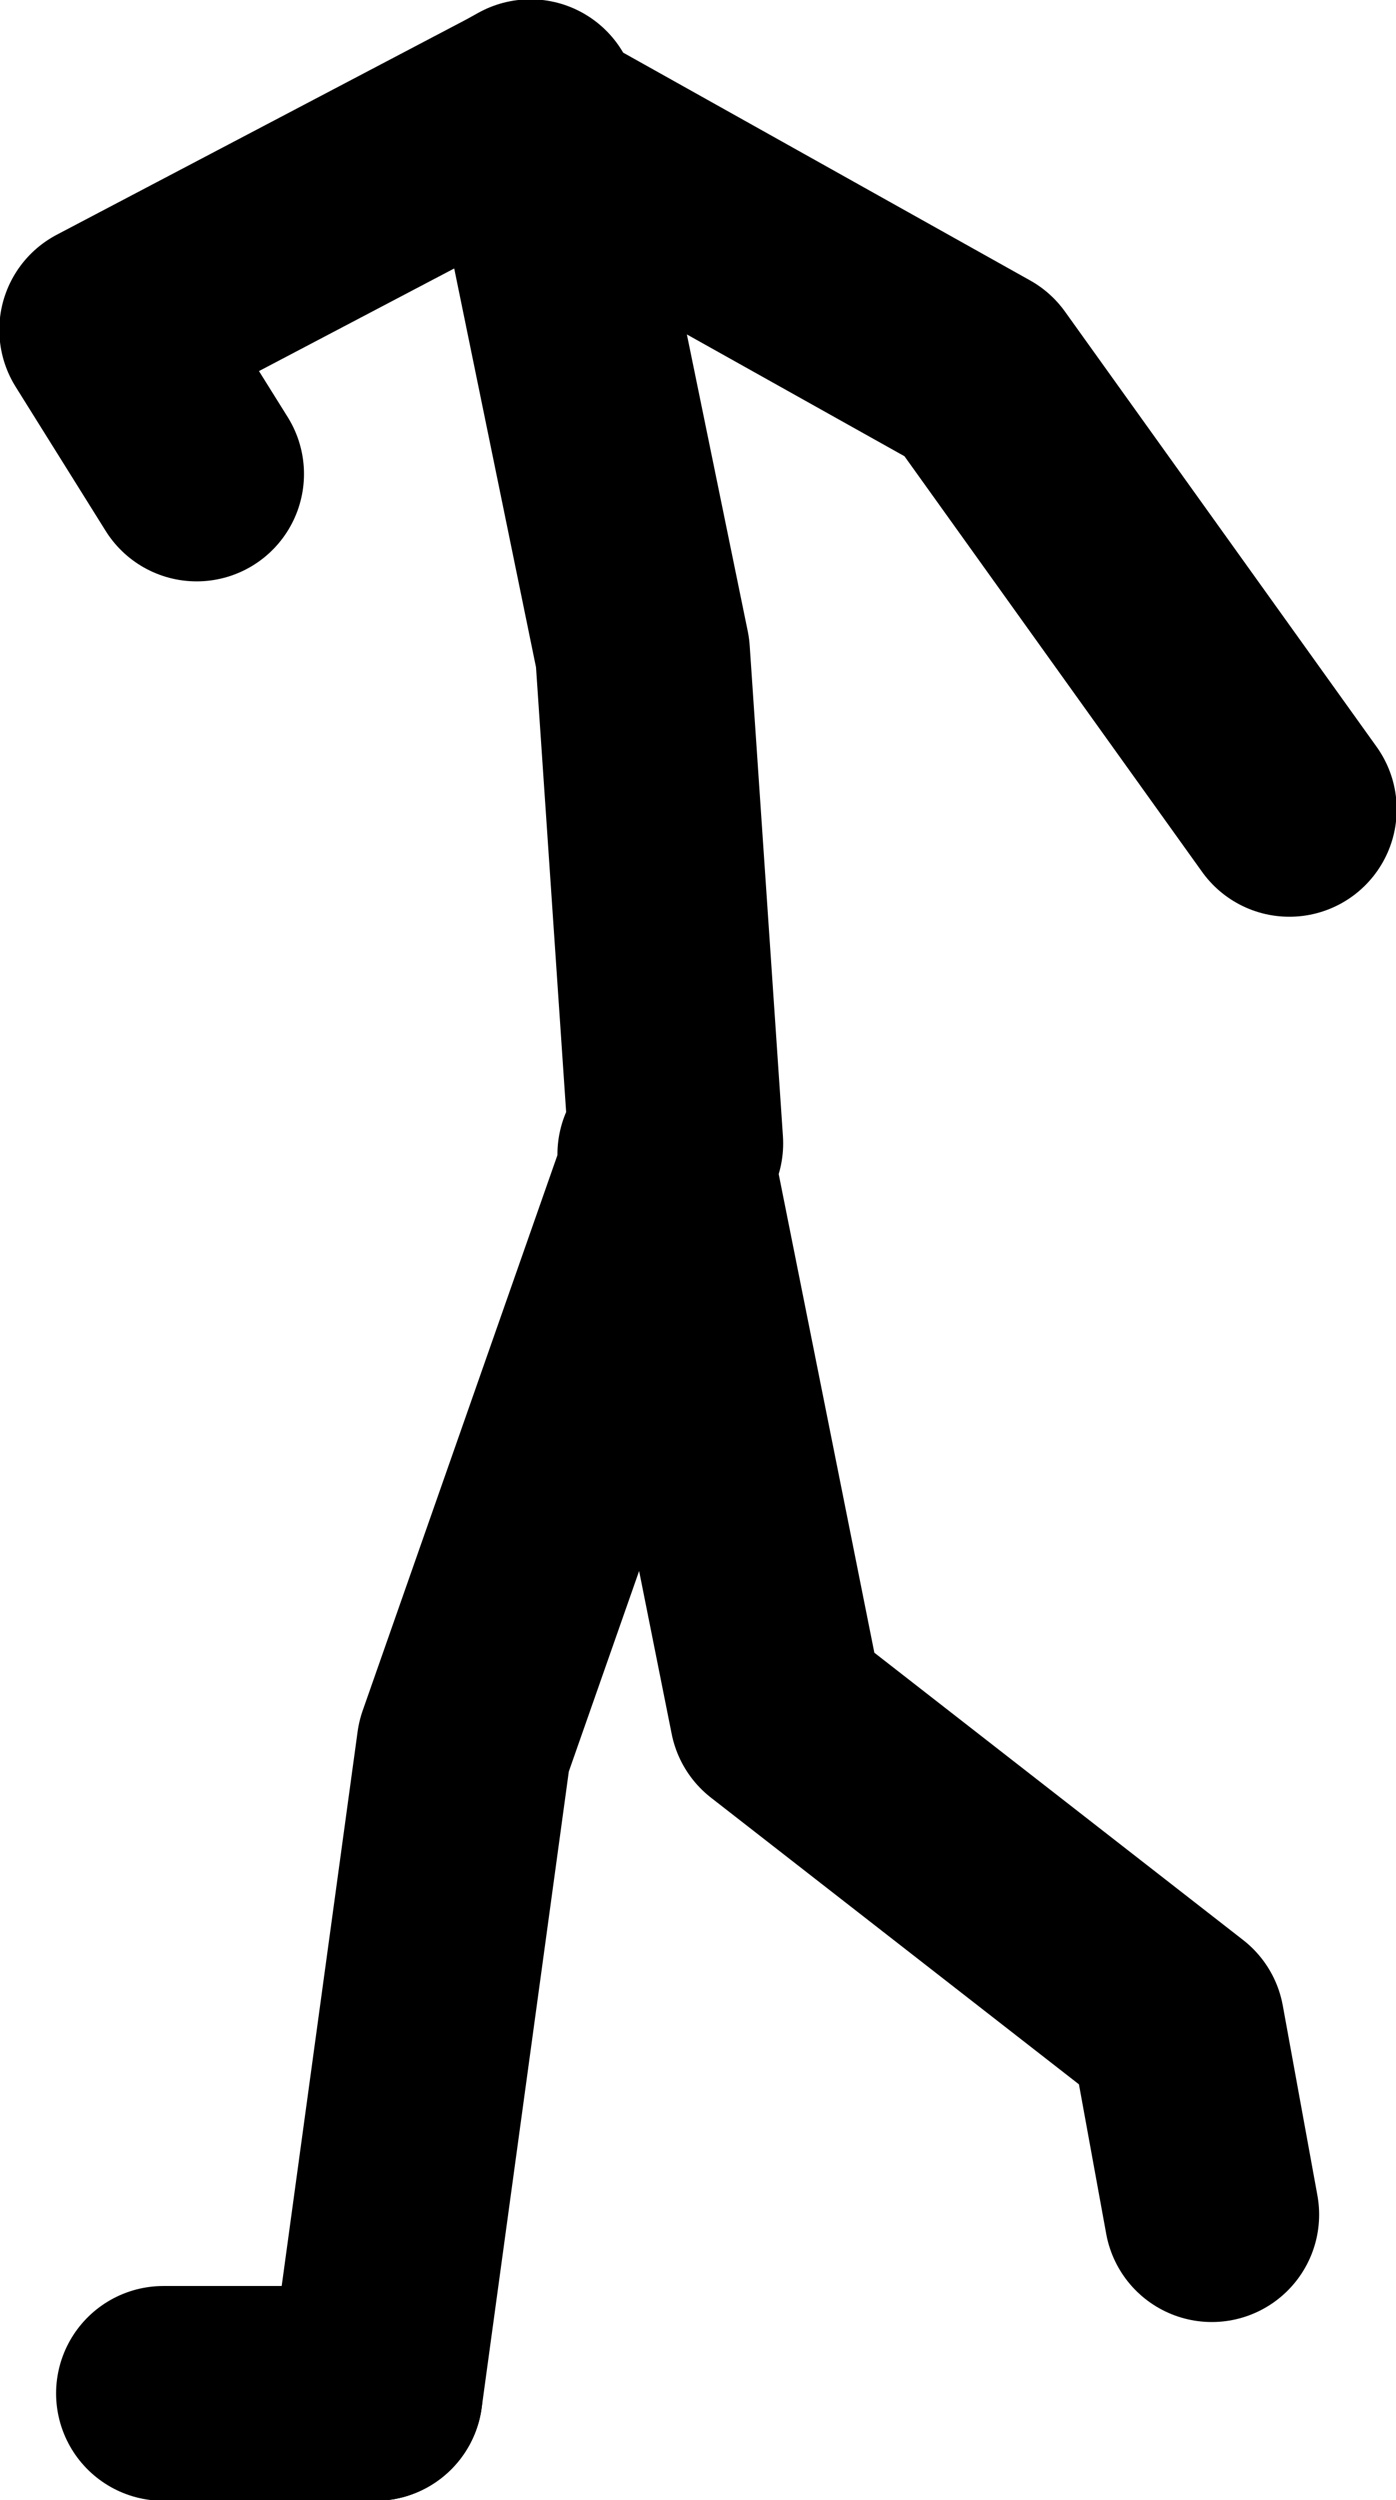 <?xml version="1.0" encoding="UTF-8" standalone="no"?>
<svg xmlns:xlink="http://www.w3.org/1999/xlink" height="90.2px" width="50.4px" xmlns="http://www.w3.org/2000/svg">
  <g transform="matrix(1.0, 0.0, 0.0, 1.0, 29.65, 37.3)">
    <path d="M-22.55 -20.2 L-25.8 -25.4 -10.95 -33.2 -10.5 -33.45 -10.35 -32.75 5.65 -23.8 16.9 -8.1 M-5.25 3.95 L-6.45 -13.75 -10.35 -32.75 -10.95 -33.2 M-5.65 4.35 L-5.55 4.75 -1.6 24.5 12.85 35.75 14.1 42.6 M-16.1 49.05 L-12.9 25.7 -5.55 4.75" fill="none" stroke="#000000" stroke-linecap="round" stroke-linejoin="round" stroke-width="7.75"/>
    <path d="M-23.75 49.05 L-16.1 49.05" fill="none" stroke="#000000" stroke-linecap="round" stroke-linejoin="round" stroke-width="7.75"/>
  </g>
</svg>
